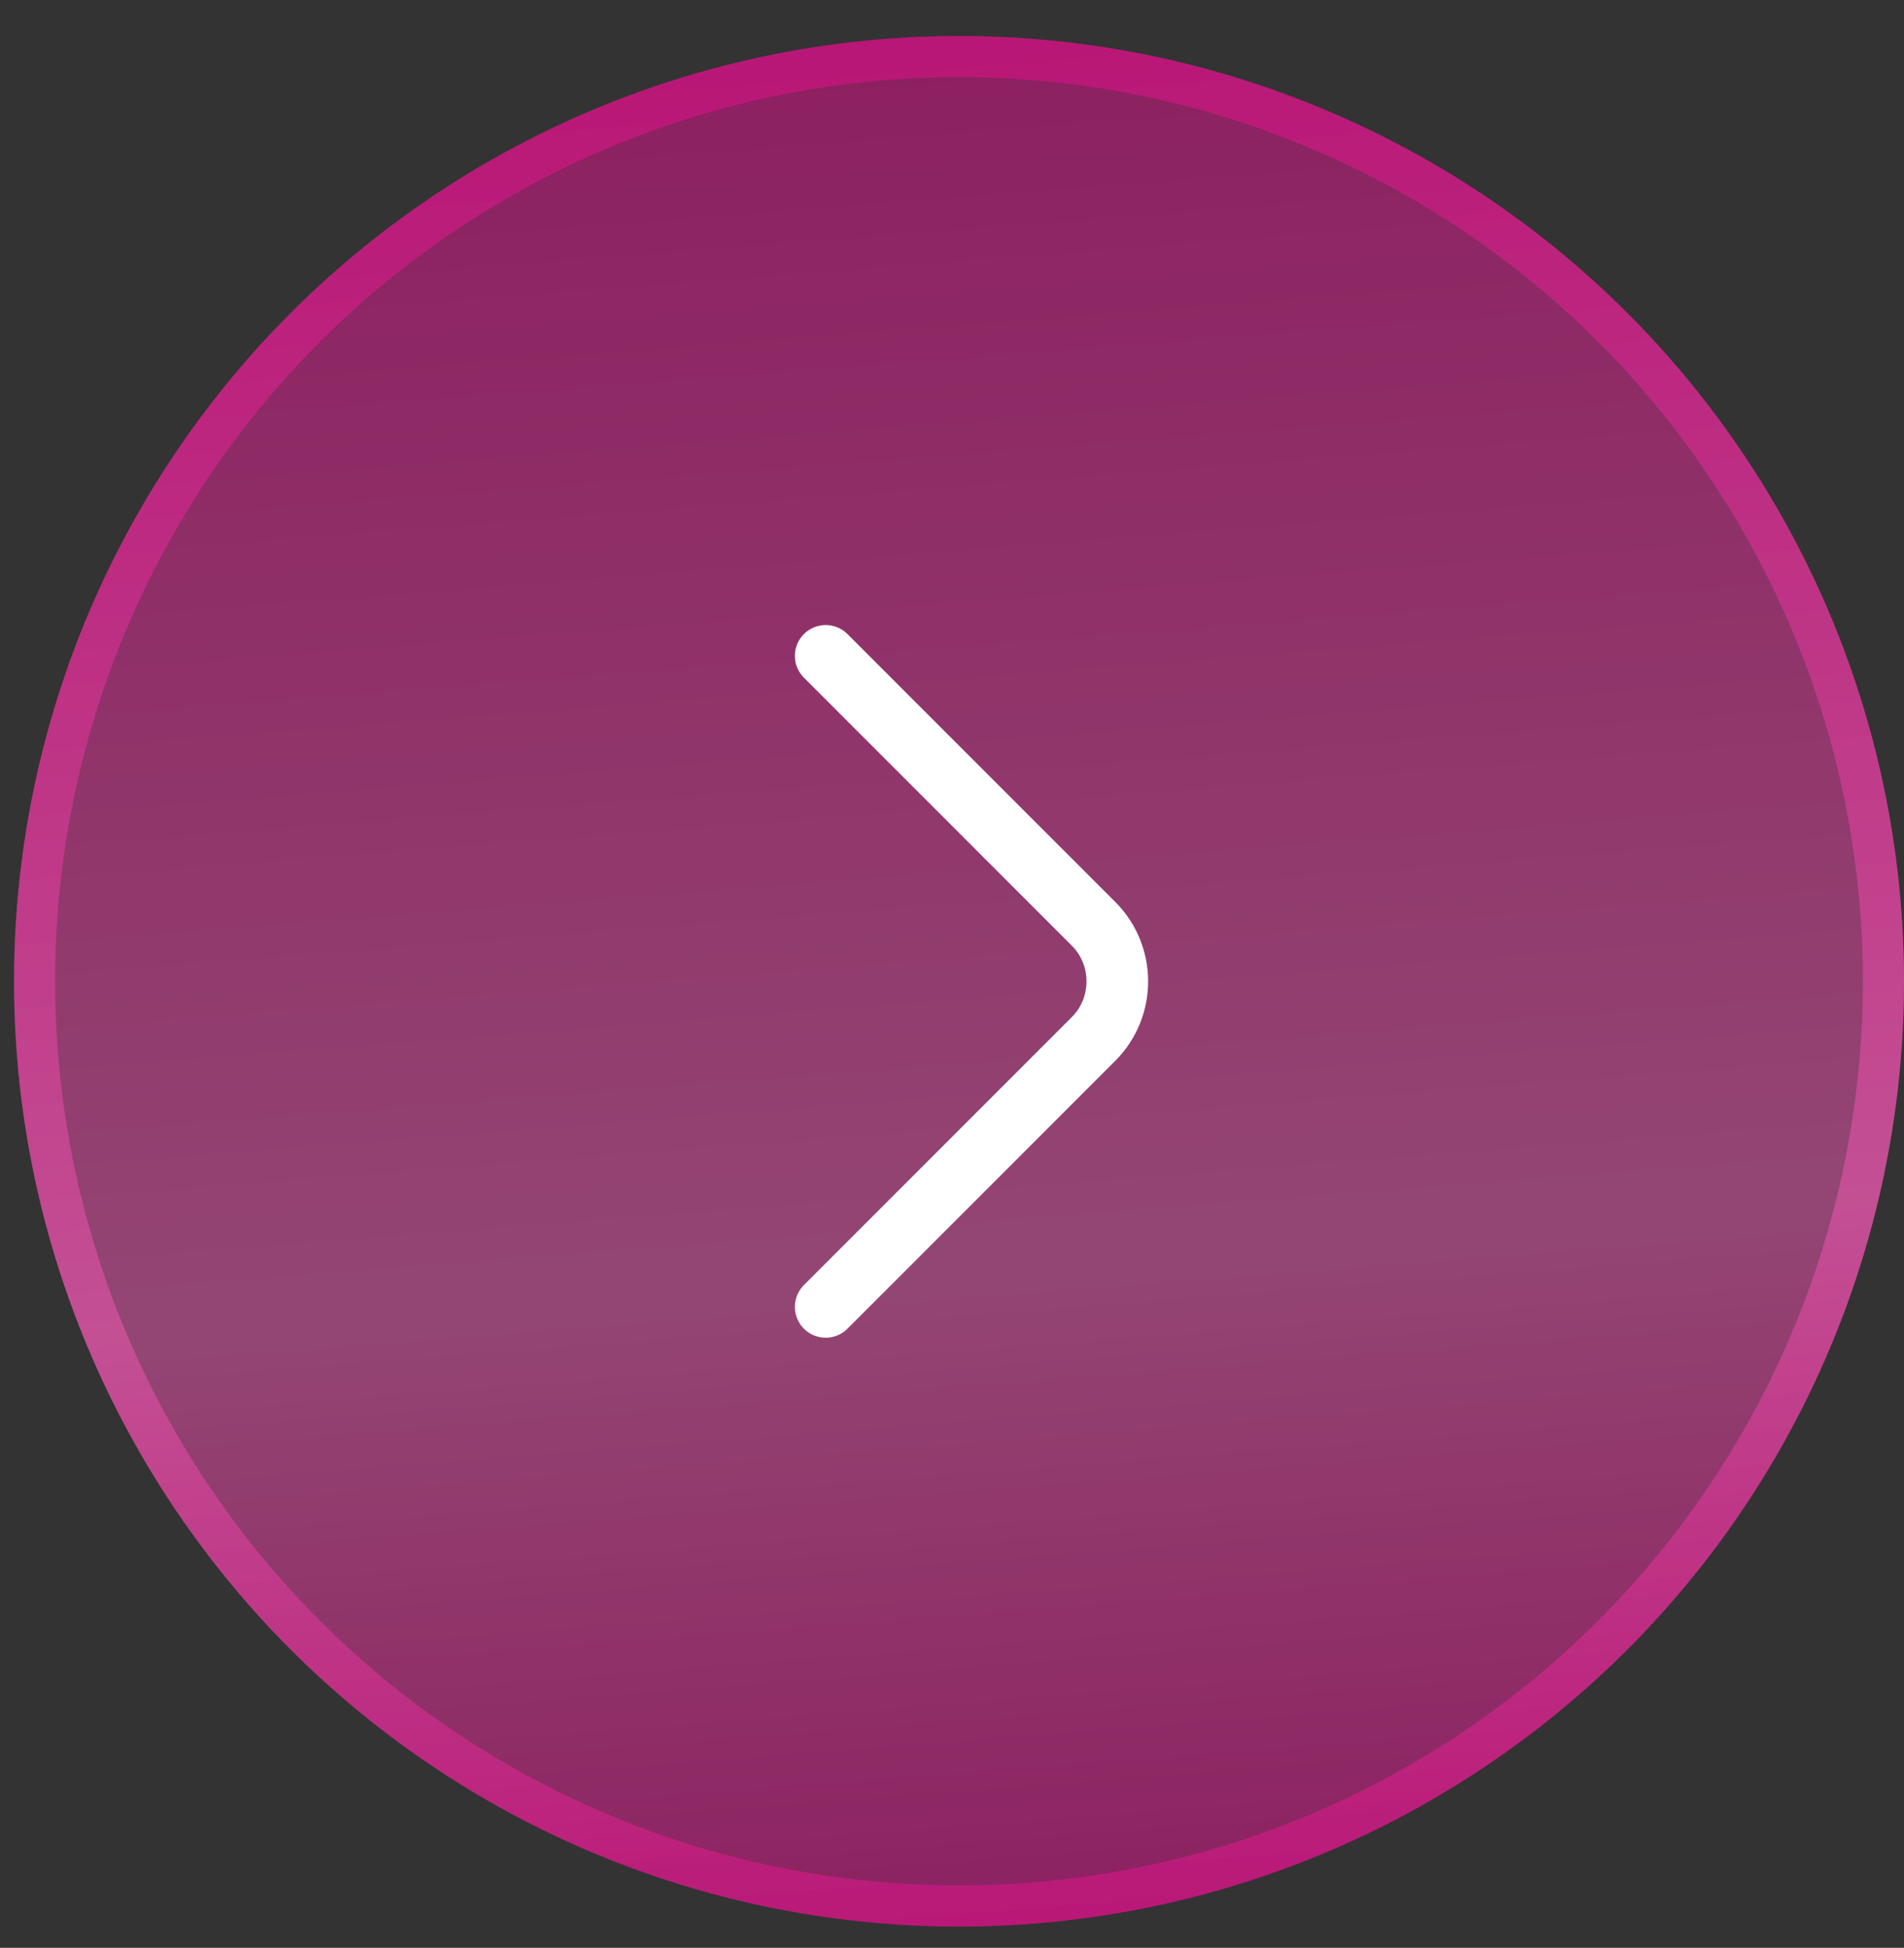 <?xml version="1.0" encoding="UTF-8"?> <svg xmlns="http://www.w3.org/2000/svg" width="44" height="45" viewBox="0 0 44 45" fill="none"><rect x="0" y="0" width="44" height="45" fill="#333333" stroke="none"/> <circle cx="21.838" cy="21.838" r="21.838" transform="matrix(1.31134e-07 -1 -1 -1.31134e-07 44 44.508)" fill="url(#paint0_linear_1321_2481)" fill-opacity="0.5"></circle> <circle cx="21.838" cy="21.838" r="21.363" transform="matrix(1.31134e-07 -1 -1 -1.31134e-07 44 44.508)" stroke="url(#paint1_linear_1321_2481)" stroke-opacity="0.5" stroke-width="0.949"></circle> <path d="M19.081 30.192L25.272 24.001C26.003 23.27 26.003 22.074 25.272 21.343L19.081 15.152" stroke="white" stroke-width="1.424" stroke-miterlimit="10" stroke-linecap="round" stroke-linejoin="round"></path> <defs> <linearGradient id="paint0_linear_1321_2481" x1="-3.68044e-08" y1="7.457" x2="45.623" y2="11.02" gradientUnits="userSpaceOnUse"> <stop stop-color="#E60A8C"></stop> <stop offset="0.354" stop-color="#F55AB5"></stop> <stop offset="0.733" stop-color="#EC2B9D"></stop> <stop offset="1" stop-color="#E60A8C"></stop> </linearGradient> <linearGradient id="paint1_linear_1321_2481" x1="-3.68044e-08" y1="7.457" x2="45.623" y2="11.02" gradientUnits="userSpaceOnUse"> <stop stop-color="#E60A8C"></stop> <stop offset="0.354" stop-color="#F55AB5"></stop> <stop offset="0.733" stop-color="#EC2B9D"></stop> <stop offset="1" stop-color="#E60A8C"></stop> </linearGradient> </defs> </svg> 
